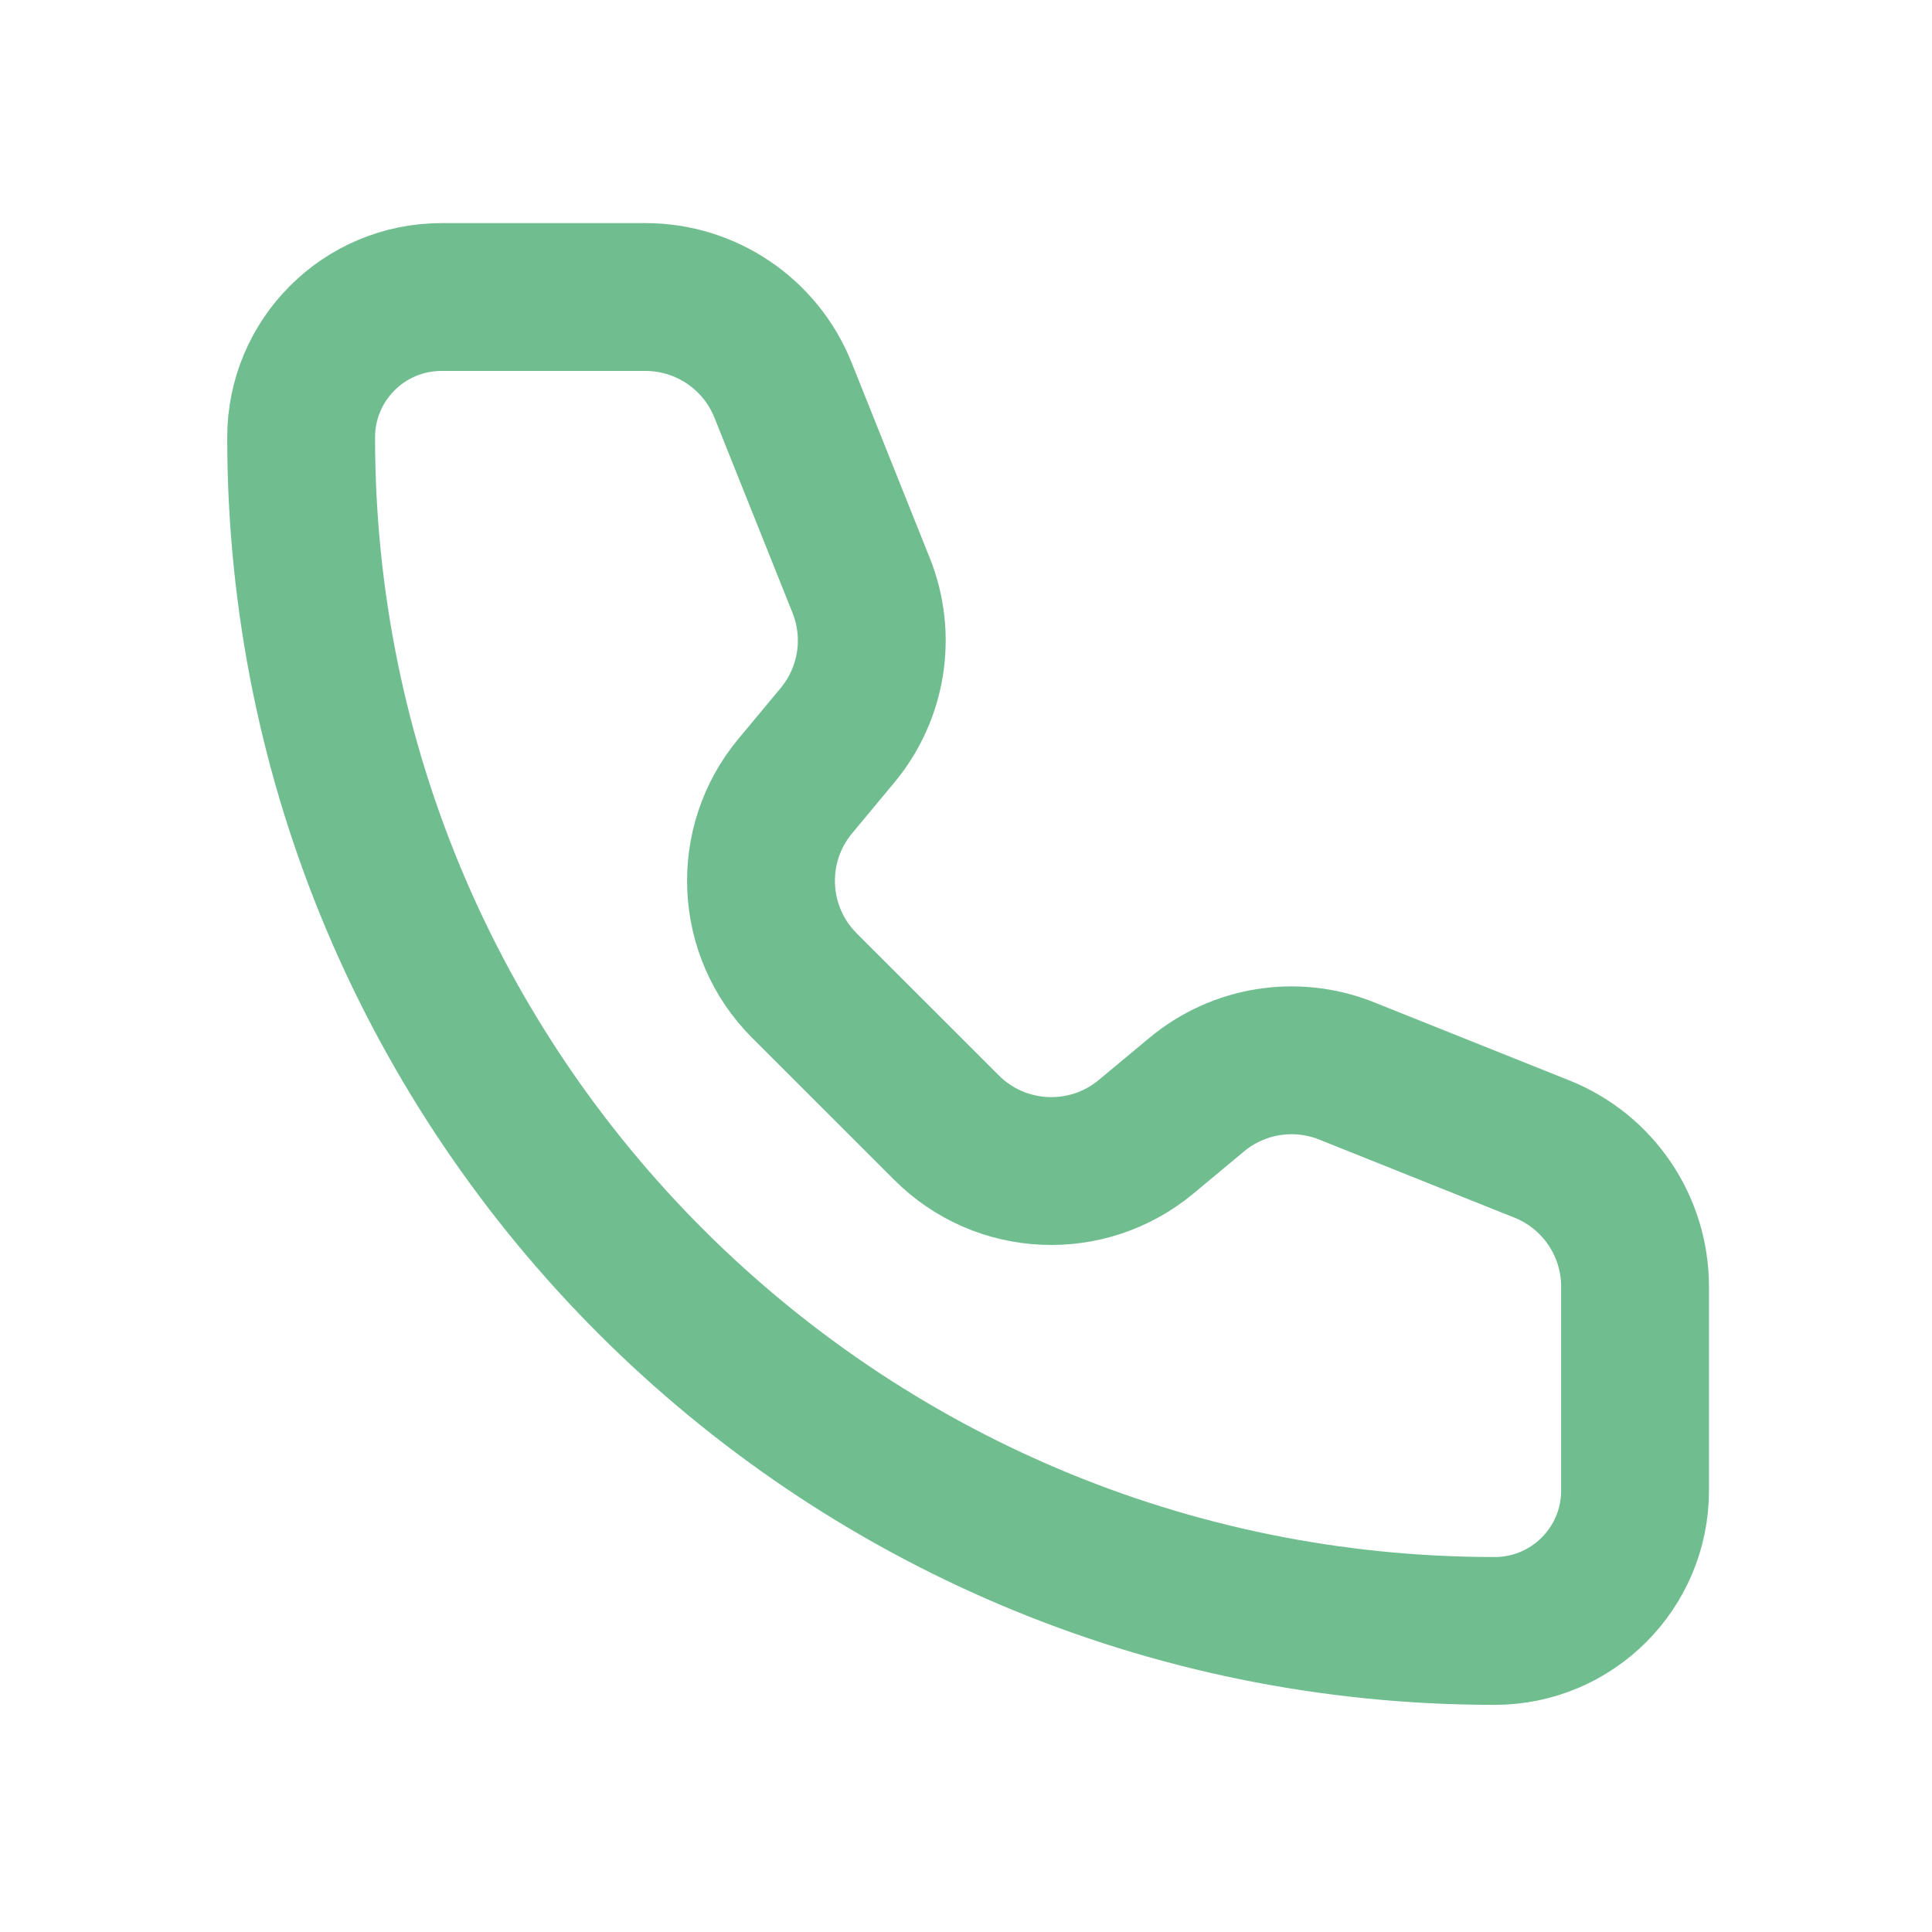 <svg width="100%" height="100%" viewBox="0 0 23 23" version="1.1" xmlns="http://www.w3.org/2000/svg" xmlns:xlink="http://www.w3.org/1999/xlink" xml:space="preserve" xmlns:serif="http://www.serif.com/" style="fill-rule:evenodd;clip-rule:evenodd;stroke-linecap:round;stroke-linejoin:round;">
    <path d="M9.322,4.645C9.054,3.975 8.405,3.536 7.684,3.536L5.256,3.536C4.333,3.536 3.585,4.284 3.585,5.207C3.585,13.055 9.946,19.416 17.794,19.416C18.717,19.416 19.465,18.668 19.465,17.744L19.465,15.317C19.465,14.596 19.026,13.947 18.356,13.679L16.031,12.749C15.429,12.508 14.744,12.617 14.246,13.032L13.645,13.532C12.944,14.116 11.913,14.07 11.268,13.424L9.576,11.733C8.931,11.088 8.884,10.057 9.469,9.356L9.969,8.755C10.384,8.257 10.493,7.572 10.252,6.97L9.322,4.645Z" style="fill:none;fill-rule:nonzero;stroke:rgb(112,190,144);stroke-width:1.76px;"/>
</svg>
